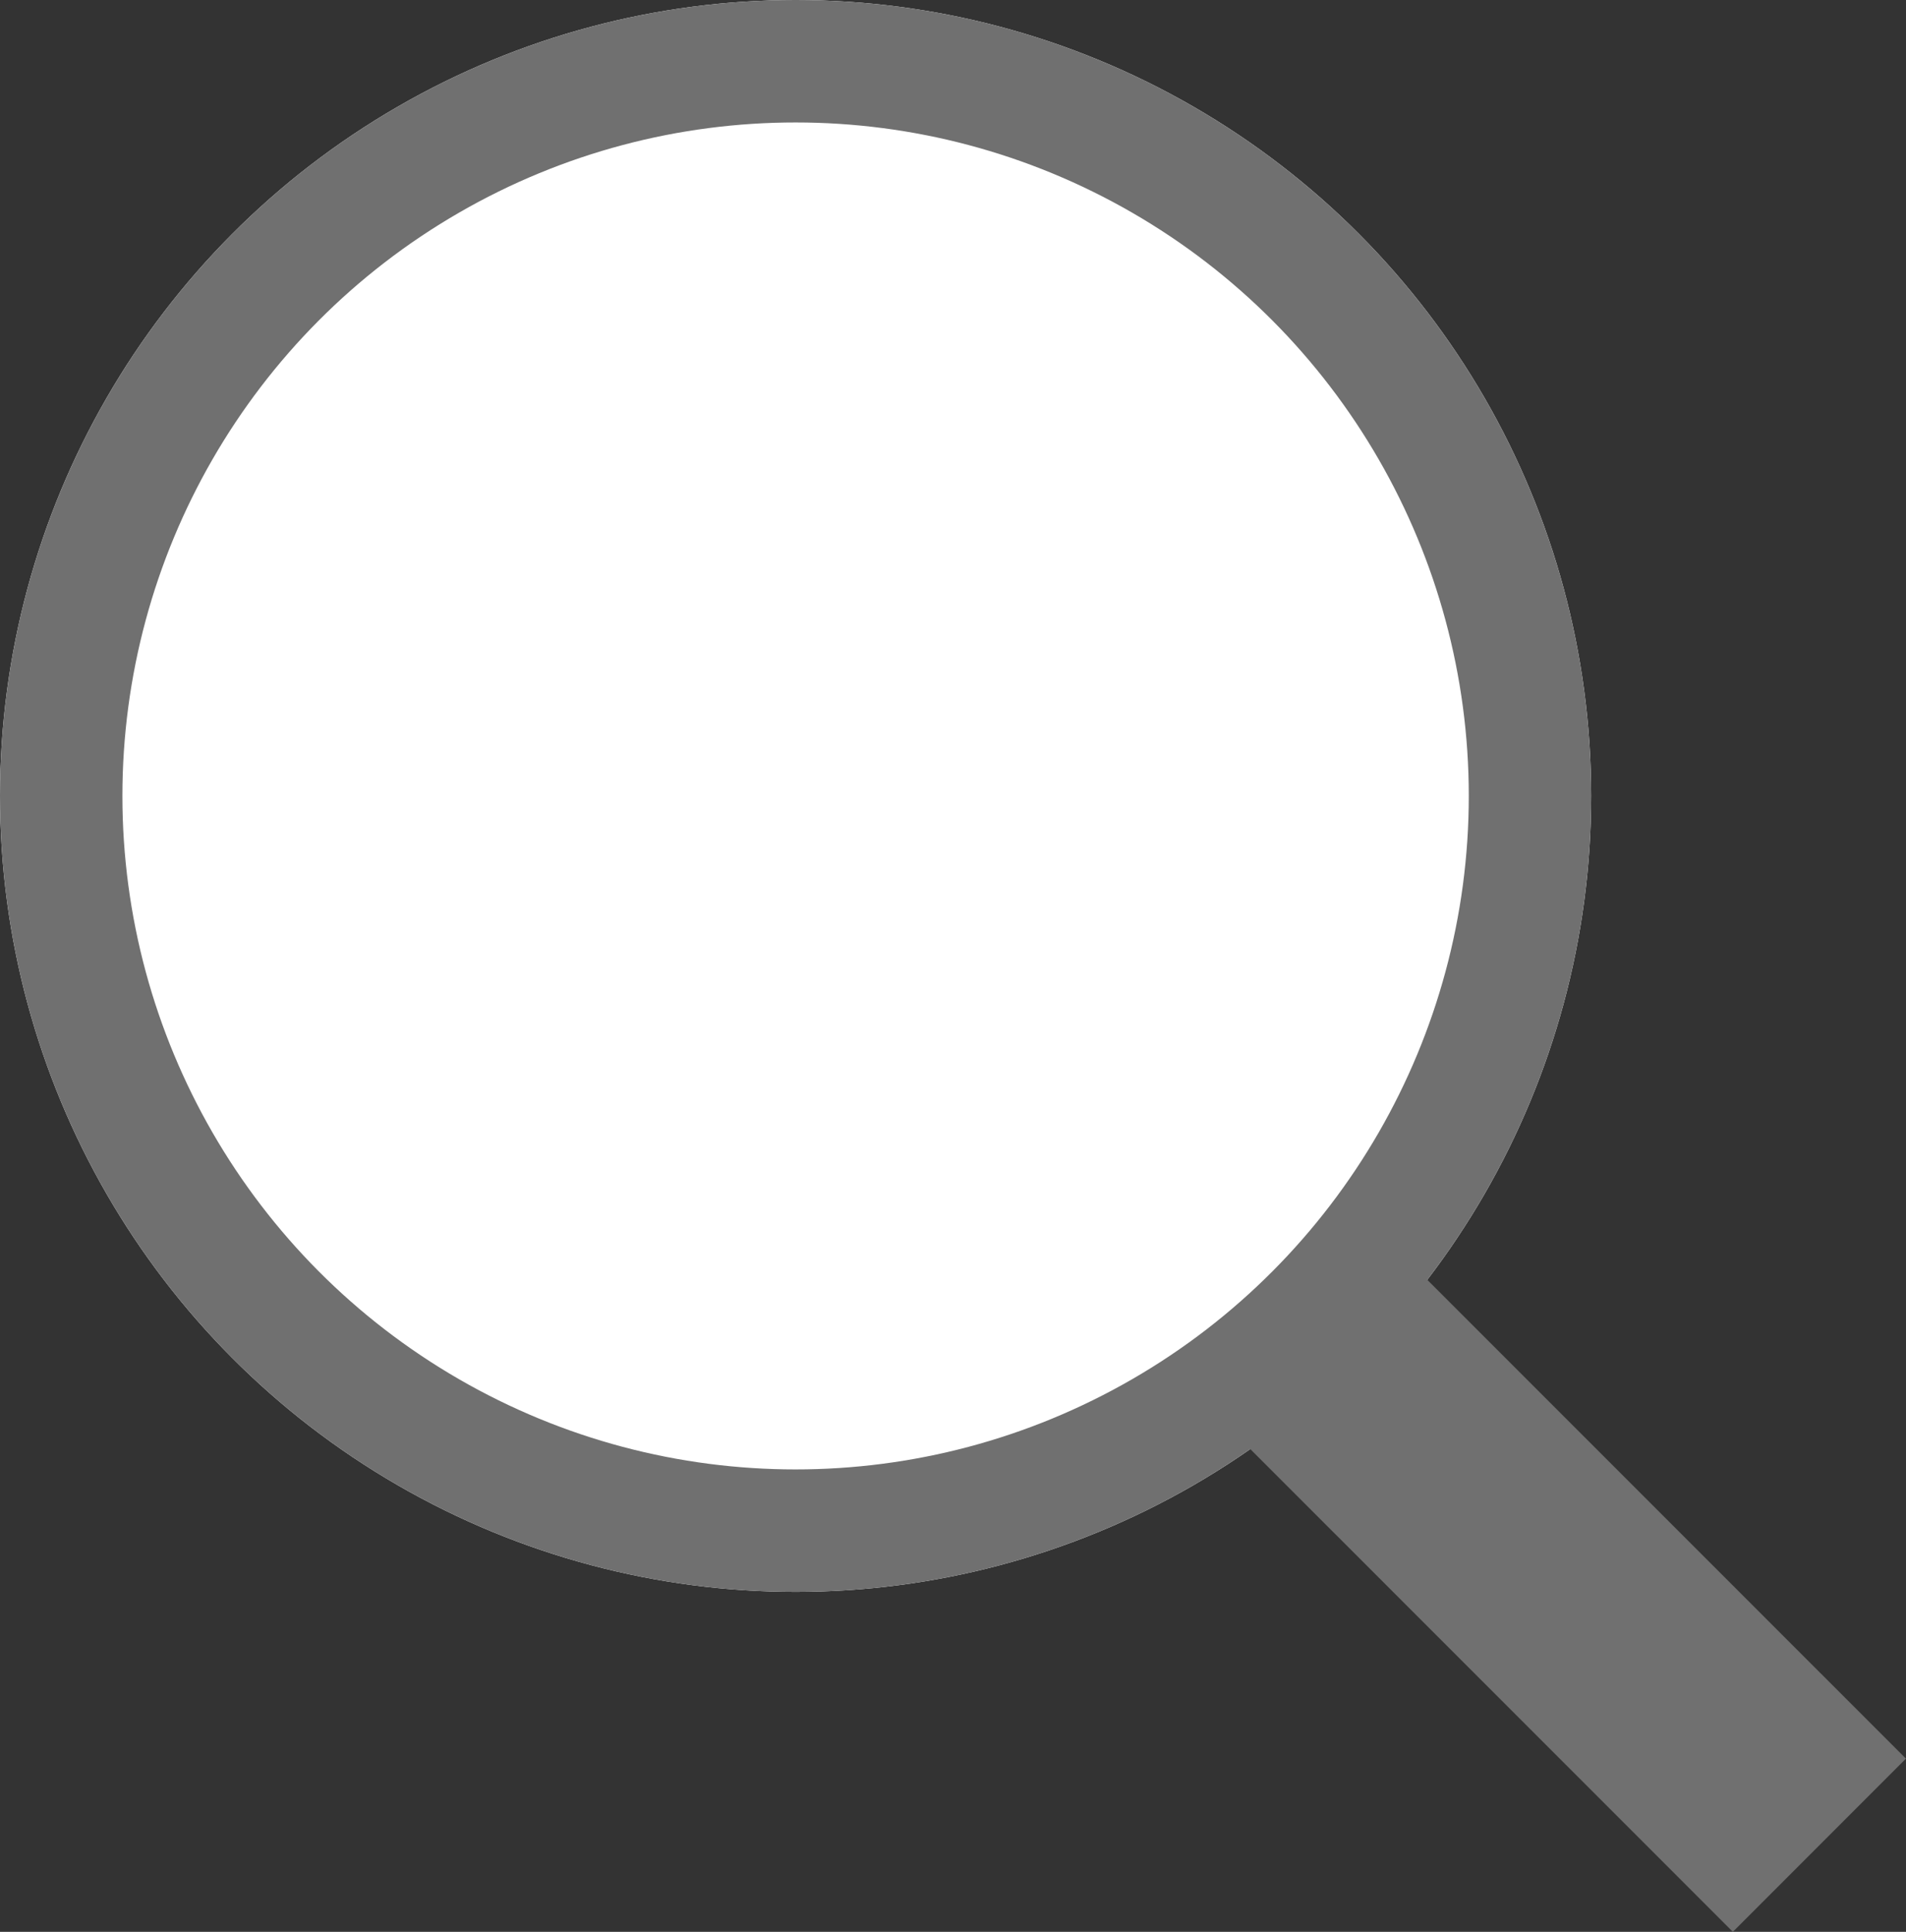 <svg xmlns="http://www.w3.org/2000/svg" width="31.144" height="31.553" viewBox="0 0 31.144 31.553">
  <rect x="0" y="0" width="31.144" height="31.553" fill="#333333" stroke="none"/>
  <g id="Ellipse_1" data-name="Ellipse 1" fill="#fff" stroke="#707070" stroke-width="2">
    <circle cx="13" cy="13" r="13" stroke="none"/>
    <circle cx="13" cy="13" r="12" fill="none"/>
  </g>
  <path id="Path_6" data-name="Path 6" d="M6470.315,316.725l8.414,8.413" transform="translate(-6449 -295)" fill="none" stroke="#707070" stroke-width="4"/>
</svg>
